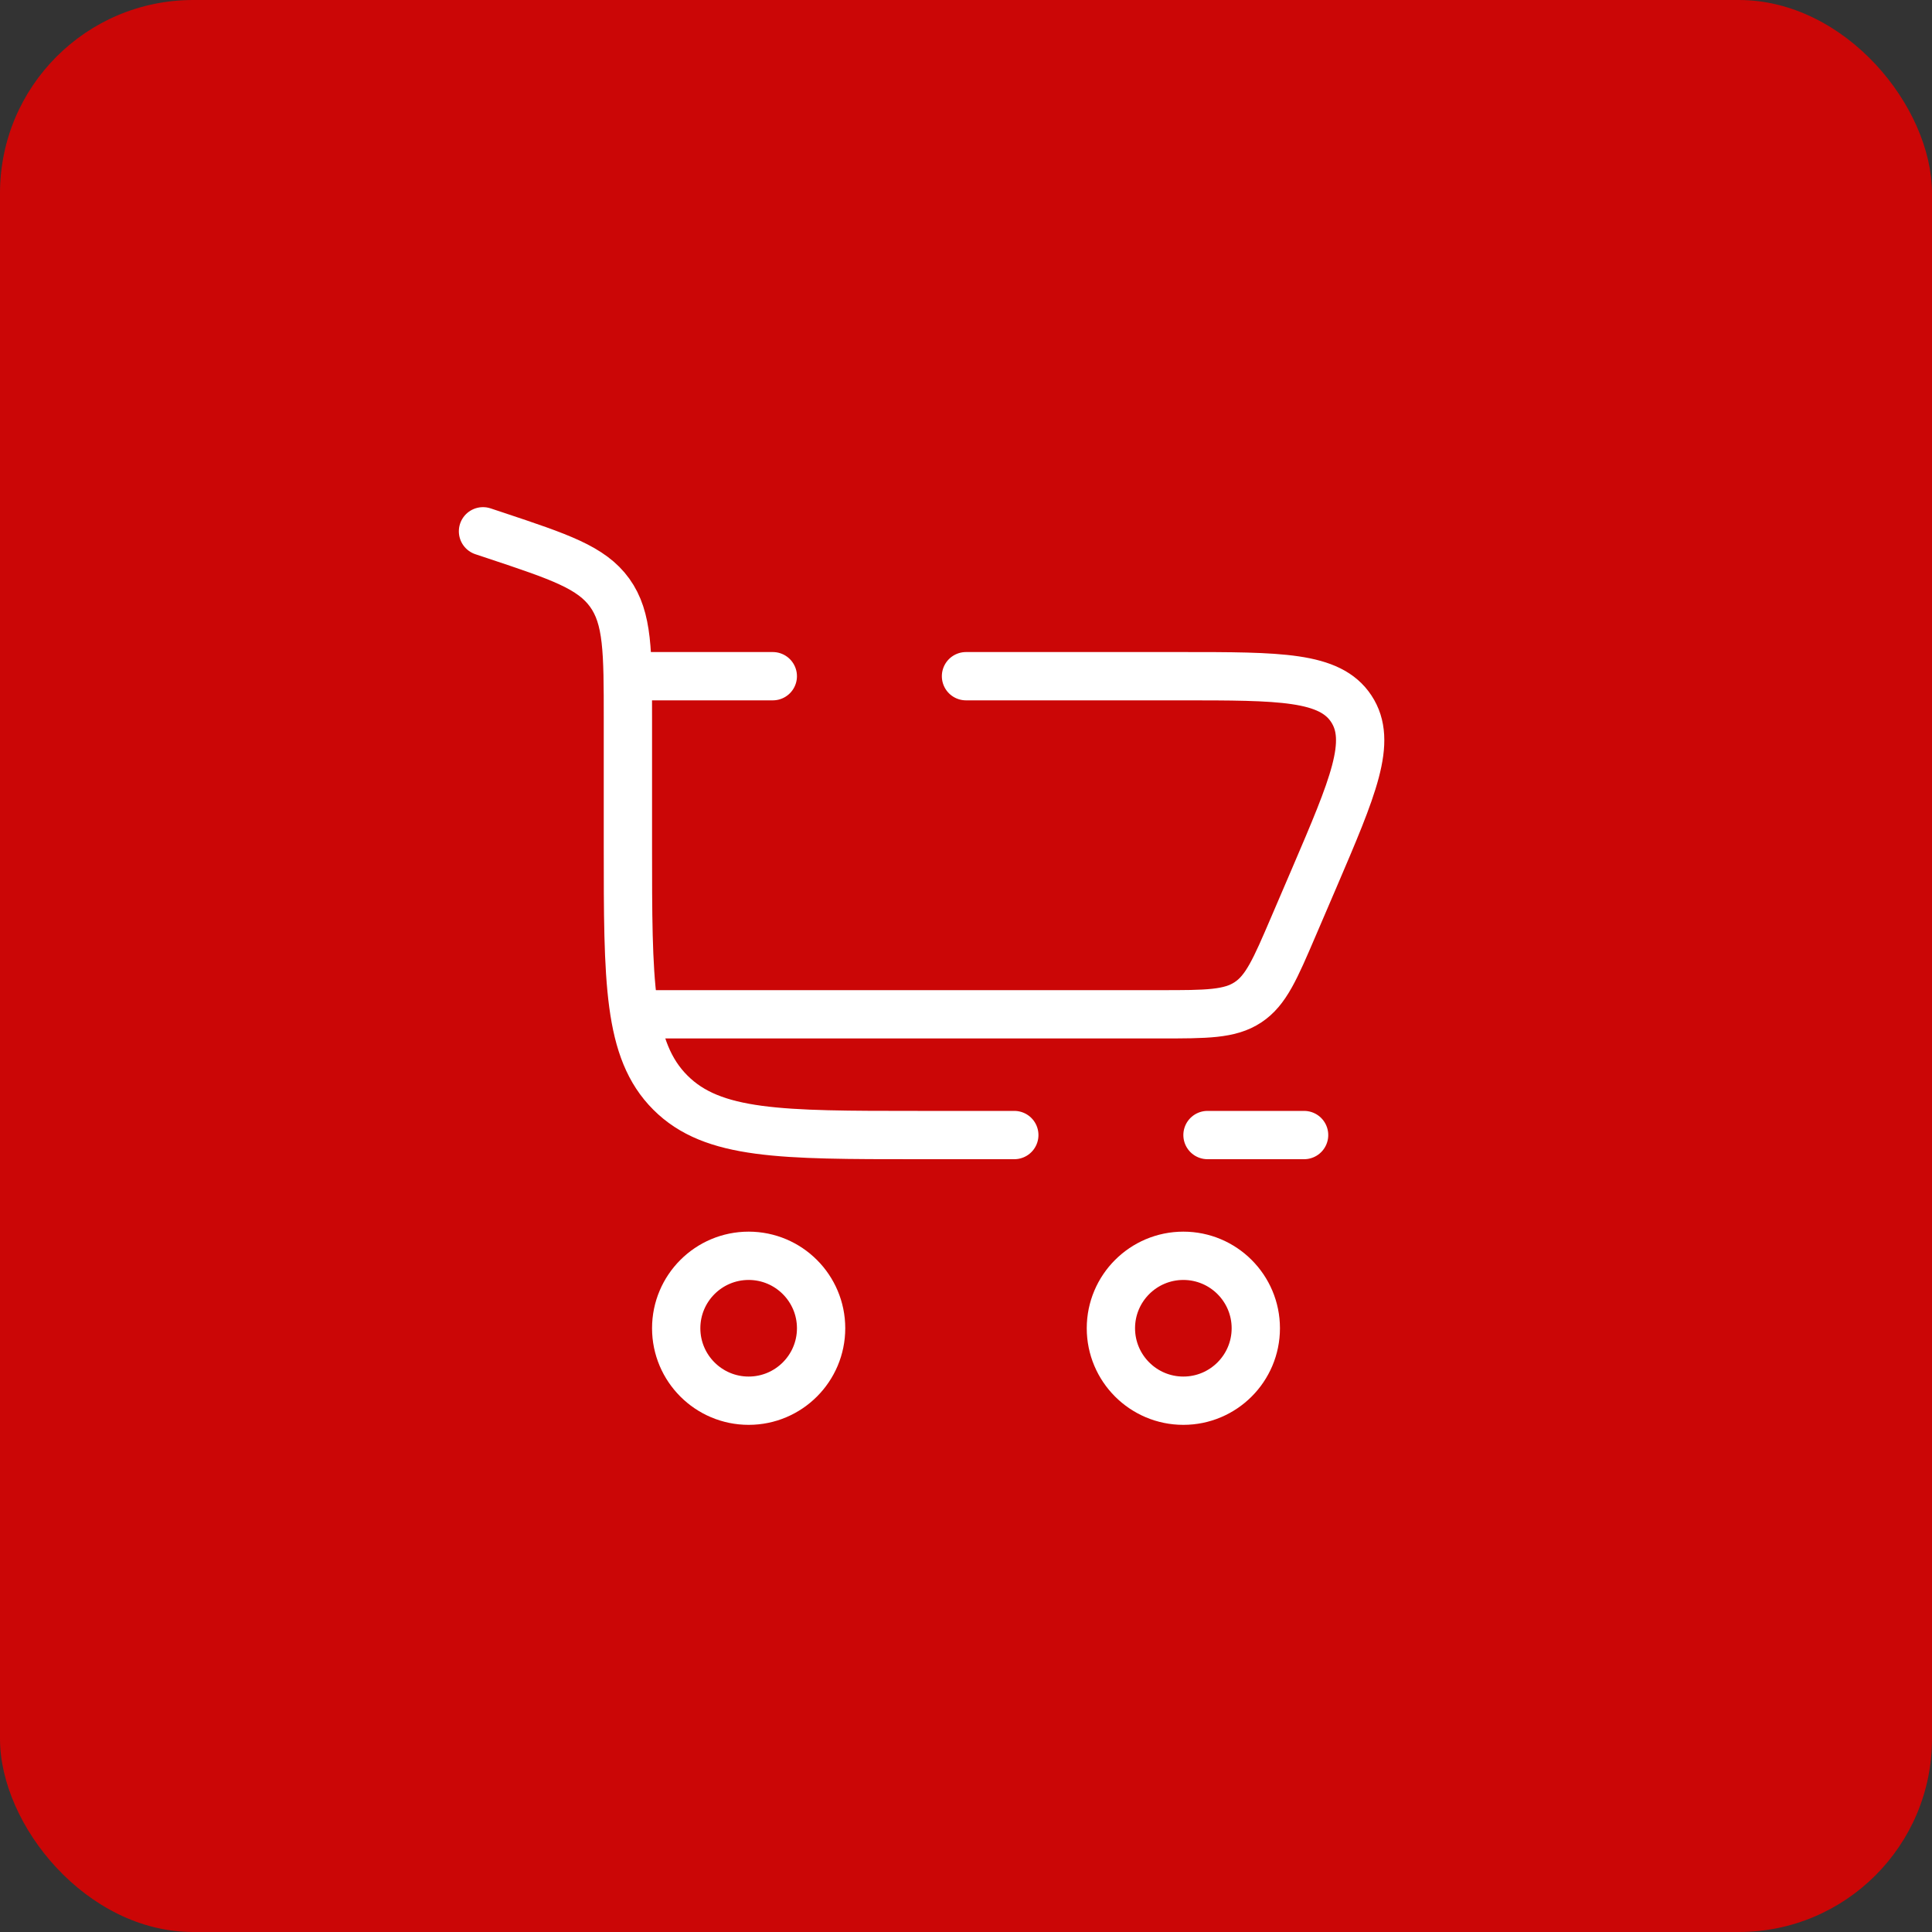 <svg xmlns:xlink="http://www.w3.org/1999/xlink" xmlns="http://www.w3.org/2000/svg" width="40" height="40" viewBox="0 0 40 40" fill="none">
<rect x="0" y="0" width="40" height="40" fill="#333333" stroke="none"/>
<rect width="40" height="40" rx="4" fill="#CB0606"/>
<path d="M10 11L10.265 11.088C11.585 11.528 12.245 11.748 12.623 12.272C13 12.796 13 13.492 13 14.883V17.5C13 20.328 13 21.743 13.879 22.621C14.757 23.5 16.172 23.5 19 23.5H21M27 23.5H25" stroke="white" stroke-linecap="round"/>
<path d="M15.5 26C16.328 26 17 26.672 17 27.5C17 28.328 16.328 29 15.5 29C14.672 29 14 28.328 14 27.5C14 26.672 14.672 26 15.5 26Z" stroke="white"/>
<path d="M24.5 26C25.328 26 26 26.672 26 27.5C26 28.328 25.328 29 24.5 29C23.672 29 23 28.328 23 27.5C23 26.672 23.672 26 24.5 26Z" stroke="white"/>
<path d="M13 14H16M13.5 21H24.022C24.981 21 25.461 21 25.837 20.752C26.212 20.505 26.401 20.064 26.779 19.182L27.208 18.182C28.017 16.293 28.422 15.348 27.977 14.674C27.533 14 26.505 14 24.45 14H20" stroke="white" stroke-linecap="round"/>
</svg>